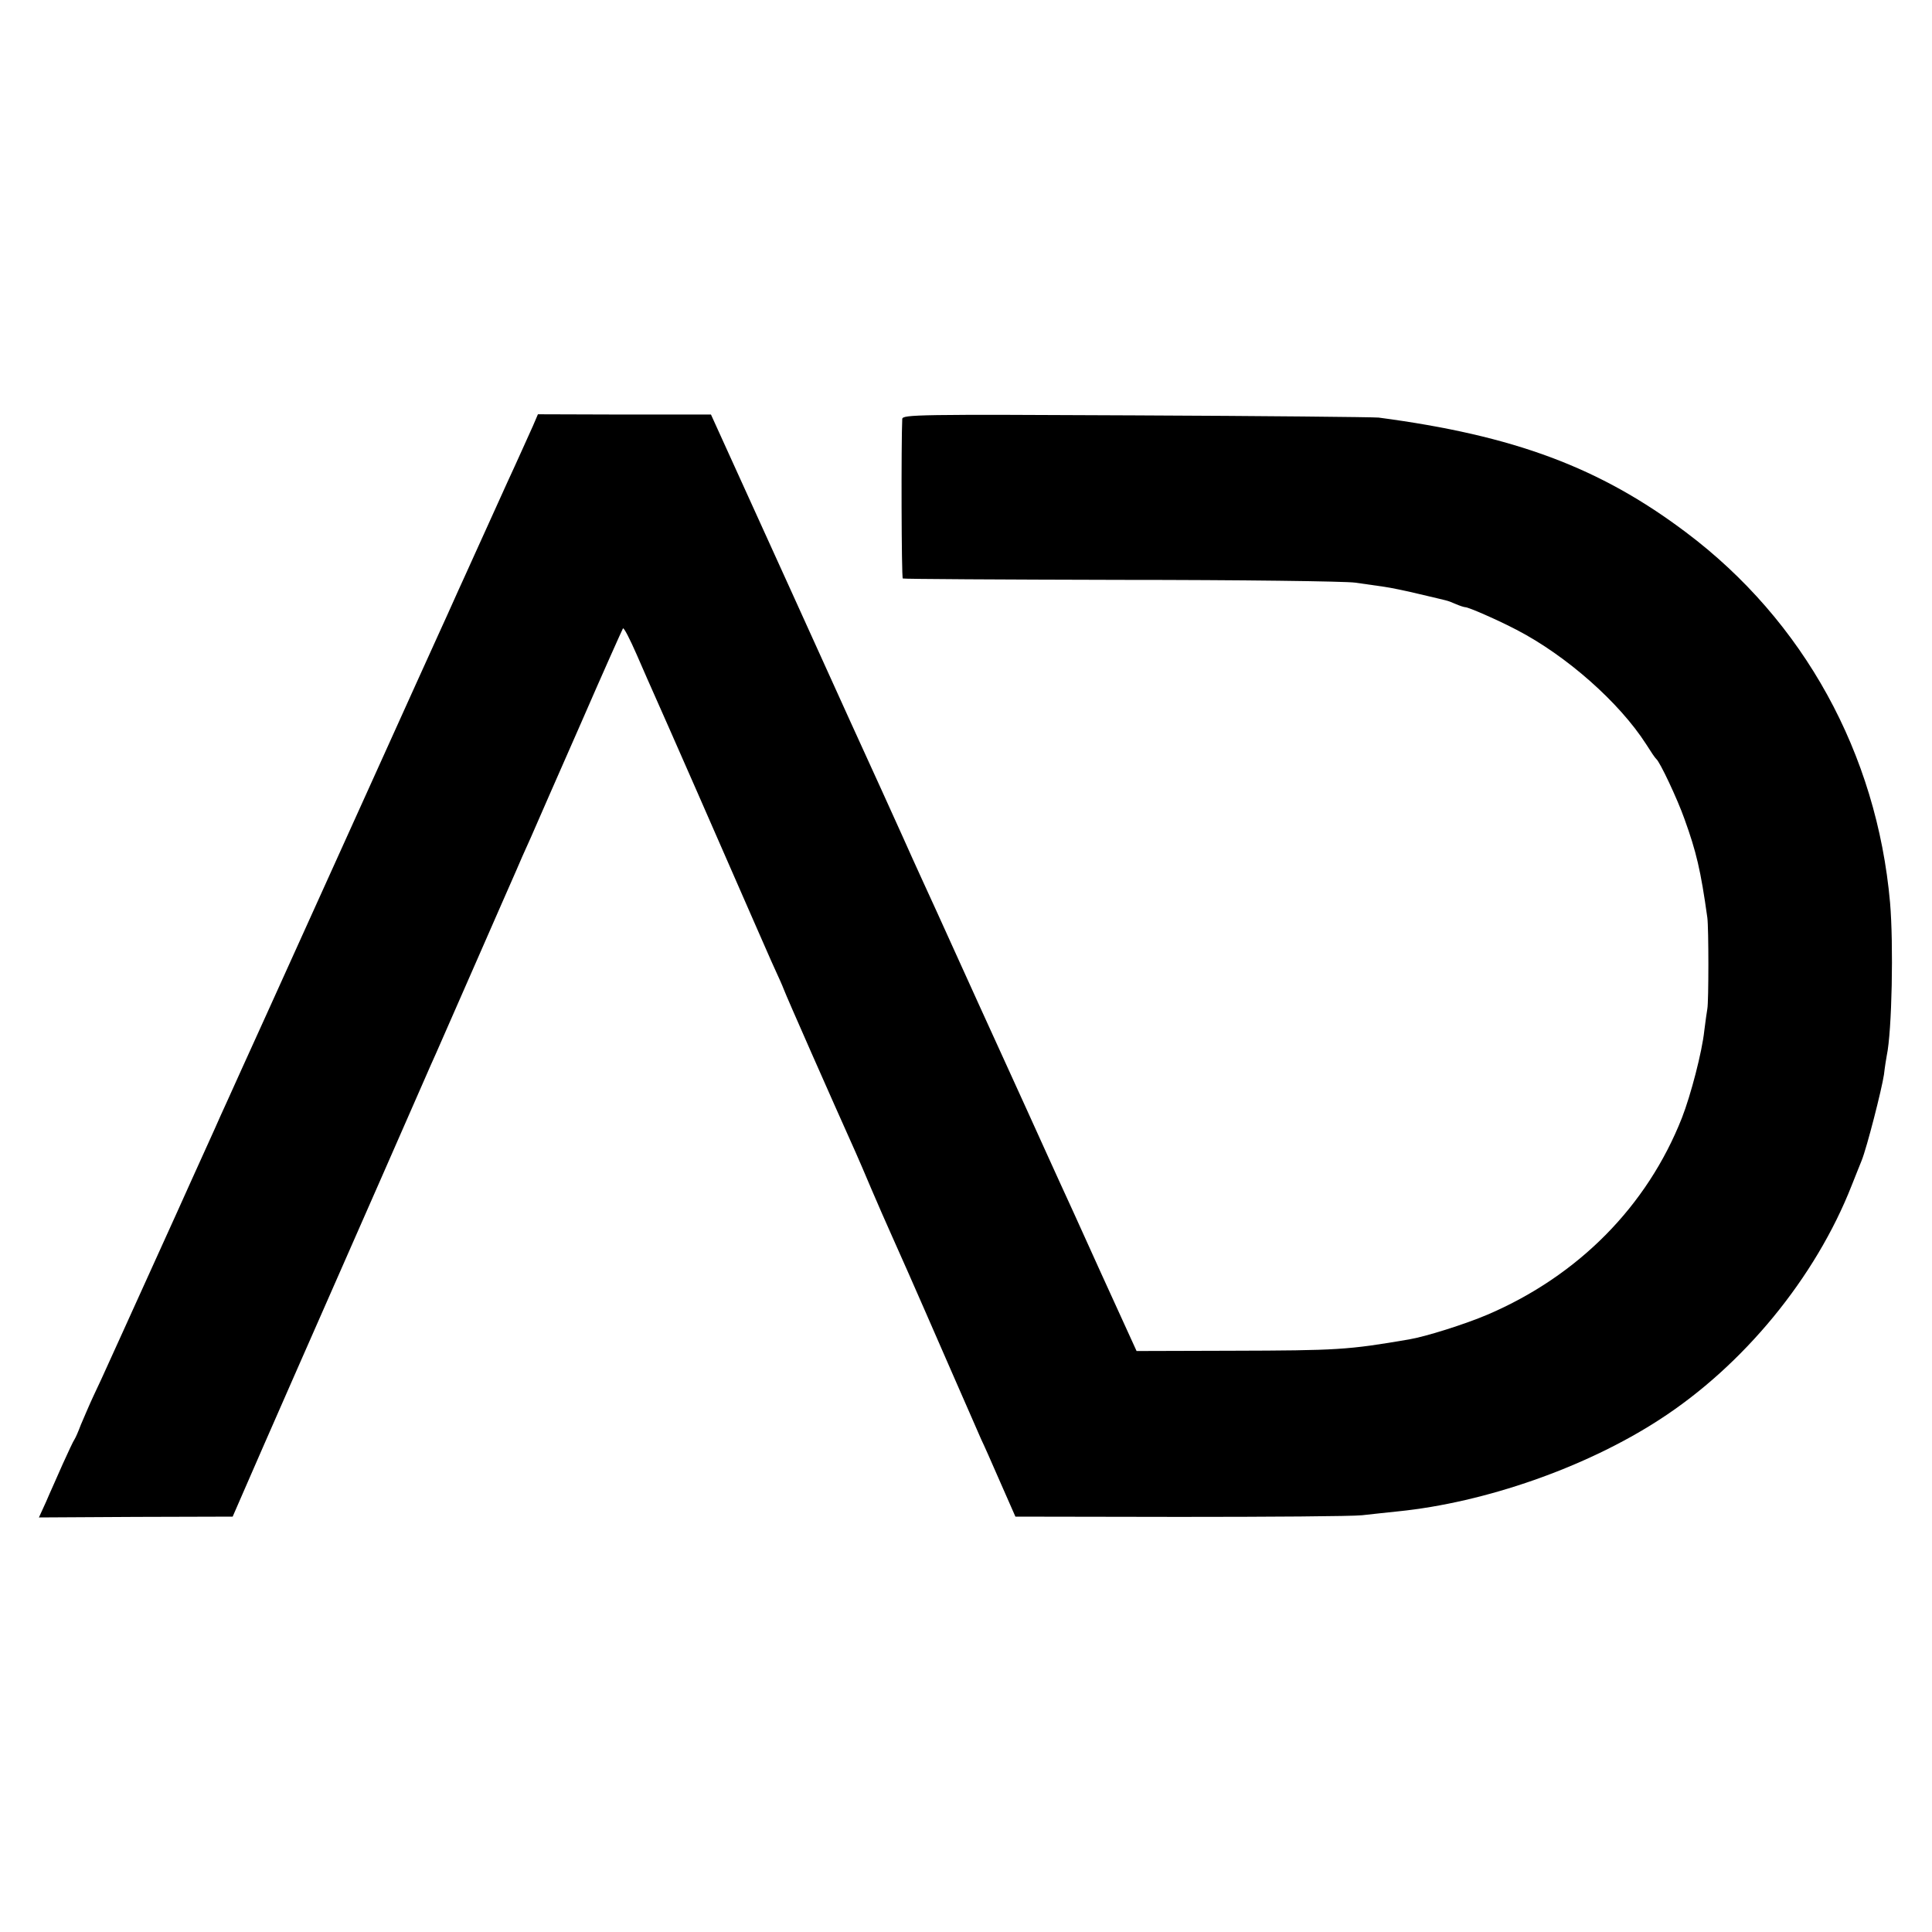 <?xml version="1.0" standalone="no"?>
<!DOCTYPE svg PUBLIC "-//W3C//DTD SVG 20010904//EN"
 "http://www.w3.org/TR/2001/REC-SVG-20010904/DTD/svg10.dtd">
<svg version="1.0" xmlns="http://www.w3.org/2000/svg"
 width="700pt" height="700pt" viewBox="0 0 700 700"
 preserveAspectRatio="xMidYMid meet">
<g transform="translate(0,700) scale(0.1,-0.1)"
fill="#000000" stroke="none">
<path d="M1931 5457 c-21 -46 -55 -123 -94 -207 -14 -30 -48 -107 -77 -170
-29 -63 -63 -140 -77 -170 -14 -30 -33 -73 -43 -95 -10 -22 -29 -65 -43 -95
-14 -30 -134 -296 -267 -590 -133 -294 -296 -654 -362 -800 -66 -146 -132
-290 -145 -320 -14 -30 -34 -75 -45 -100 -29 -64 -62 -137 -86 -190 -11 -25
-77 -171 -147 -325 -70 -154 -138 -305 -152 -335 -13 -30 -38 -83 -54 -117
-16 -34 -36 -82 -46 -105 -9 -24 -19 -47 -23 -53 -4 -5 -23 -46 -43 -90 -19
-44 -47 -105 -60 -136 l-26 -57 351 2 351 1 37 85 c57 132 306 698 340 775 18
40 305 694 325 740 7 17 23 52 35 79 12 27 78 178 147 335 69 157 133 304 143
326 9 22 33 76 53 120 19 44 101 231 182 415 80 184 149 338 152 343 3 5 25
-38 50 -95 24 -56 54 -123 65 -148 21 -46 270 -613 360 -820 28 -63 61 -140
75 -170 14 -30 29 -64 33 -75 10 -27 172 -394 260 -590 10 -22 36 -83 58 -135
22 -52 54 -124 70 -160 30 -67 62 -138 222 -505 50 -115 98 -223 105 -240 8
-16 39 -86 69 -155 l55 -125 593 -1 c326 0 625 2 663 6 39 4 97 11 130 14 317
32 682 160 947 332 305 197 566 515 697 849 15 39 32 79 36 90 19 47 73 258
81 312 3 27 8 57 10 68 19 89 25 404 12 555 -48 540 -313 1021 -739 1341 -312
235 -622 351 -1114 416 -22 2 -419 6 -882 8 -788 4 -843 3 -844 -13 -4 -82 -3
-575 2 -578 3 -2 359 -4 790 -5 431 0 813 -5 849 -10 36 -5 83 -12 105 -15 22
-3 81 -15 130 -27 109 -26 95 -21 128 -35 16 -7 32 -12 36 -12 12 0 117 -46
186 -82 181 -94 372 -263 469 -414 17 -27 33 -51 37 -54 13 -10 77 -146 102
-217 43 -119 59 -186 83 -358 5 -38 5 -304 0 -330 -2 -11 -7 -47 -11 -79 -8
-77 -49 -234 -81 -316 -126 -320 -375 -572 -704 -713 -82 -35 -225 -80 -285
-90 -222 -38 -258 -40 -644 -41 l-343 -1 -130 285 c-71 157 -138 305 -150 330
-11 25 -65 142 -118 260 -54 118 -109 240 -123 270 -14 30 -70 154 -125 275
-55 121 -114 252 -132 290 -18 39 -49 108 -70 155 -21 47 -56 123 -77 170 -22
47 -169 371 -328 722 l-289 636 -314 0 -313 1 -18 -42z"/>
</g>
</svg>
